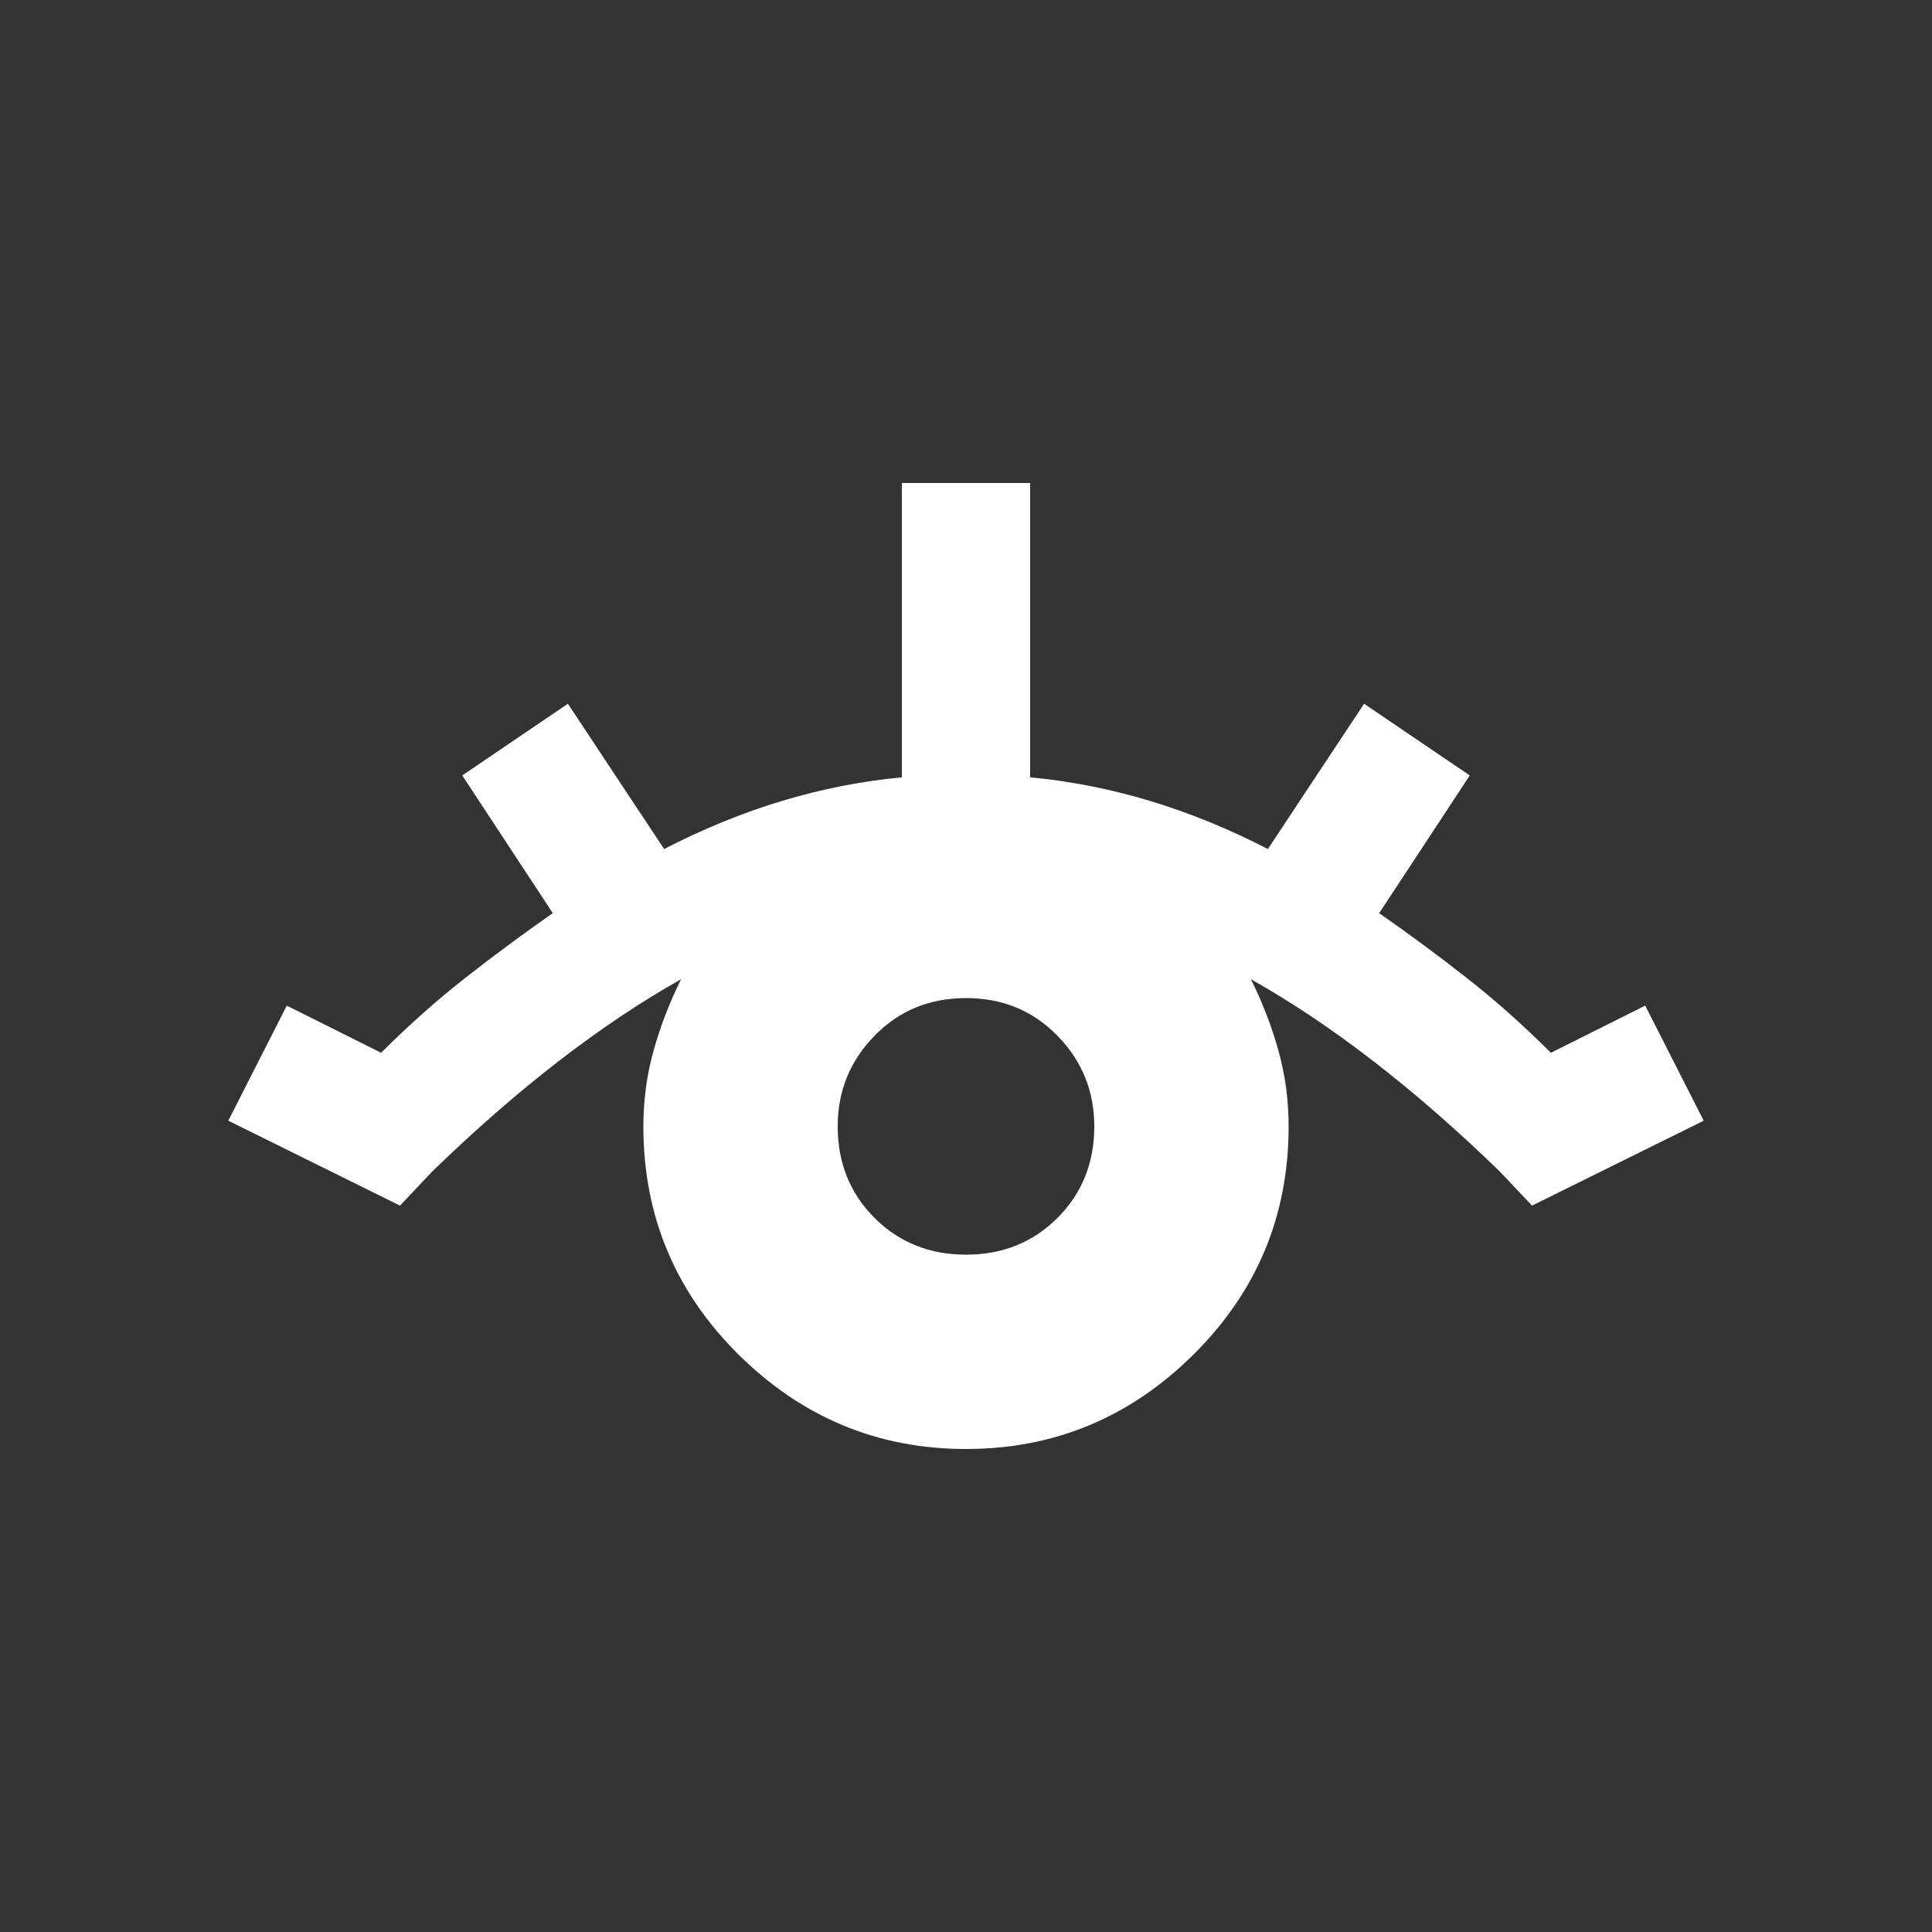 <?xml version="1.0" encoding="UTF-8" standalone="no"?>
<svg
   version="1.1"
   viewBox="0 -64 1024 1024"
   width="512"
   height="512"
   id="svg1"
   sodipodi:docname="reaction.svg"
   inkscape:version="1.2.2 (732a01da63, 2022-12-09)"
   xmlns:inkscape="http://www.inkscape.org/namespaces/inkscape"
   xmlns:sodipodi="http://sodipodi.sourceforge.net/DTD/sodipodi-0.dtd"
   xmlns="http://www.w3.org/2000/svg"
   xmlns:svg="http://www.w3.org/2000/svg">
  <rect x="0" y="-64" width="1024" height="1024" fill="#333333" stroke="none"/>
  <defs
     id="defs1" />
  <sodipodi:namedview
     id="namedview1"
     pagecolor="#ffffff"
     bordercolor="#000000"
     borderopacity="0.25"
     inkscape:showpageshadow="2"
     inkscape:pageopacity="0.0"
     inkscape:pagecheckerboard="0"
     inkscape:deskcolor="#d1d1d1"
     inkscape:zoom="1.5742188"
     inkscape:cx="235.99007"
     inkscape:cy="255.99999"
     inkscape:window-width="1920"
     inkscape:window-height="1009"
     inkscape:window-x="-8"
     inkscape:window-y="-8"
     inkscape:window-maximized="1"
     inkscape:current-layer="svg1"
     showgrid="false" />
  <g
     transform="matrix(1,0,0,-1,0,913)"
     id="g1"
     style="fill:#ffffff">
    <path
       fill="currentColor"
       d="M 478,721 V 565 Q 446,562 414.5,552.5 383,543 352,527 l -51,77 -56,-38 48,-73 q -23,-16 -46,-34 -23,-18 -45,-40 l -50,25 -31,-61 91,-45 17,18 q 34,33 67,58.5 33,25.5 65,43.5 -9,-18 -14.5,-37.5 Q 341,401 341,380 341,309 391.5,259 442,209 512,209 q 70,0 120.5,50 50.5,50 50.5,121 0,21 -5.5,40.5 Q 672,440 663,458 695,440 728,414.5 761,389 795,356 l 17,-18 91,45 -31,61 -50,-25 q -22,22 -45,40 -23,18 -46,34 l 48,73 -56,38 -51,-77 Q 641,543 609.5,552.5 578,562 546,565 v 156 z m 34,-273 q 29,0 48.5,-20 Q 580,408 580,380 580,351 560.5,331.5 541,312 512,312 483,312 463.5,331.5 444,351 444,380 q 0,28 19.5,48 19.5,20 48.5,20 z"
       id="path1"
       style="fill:#ffffff" />
  </g>
</svg>
